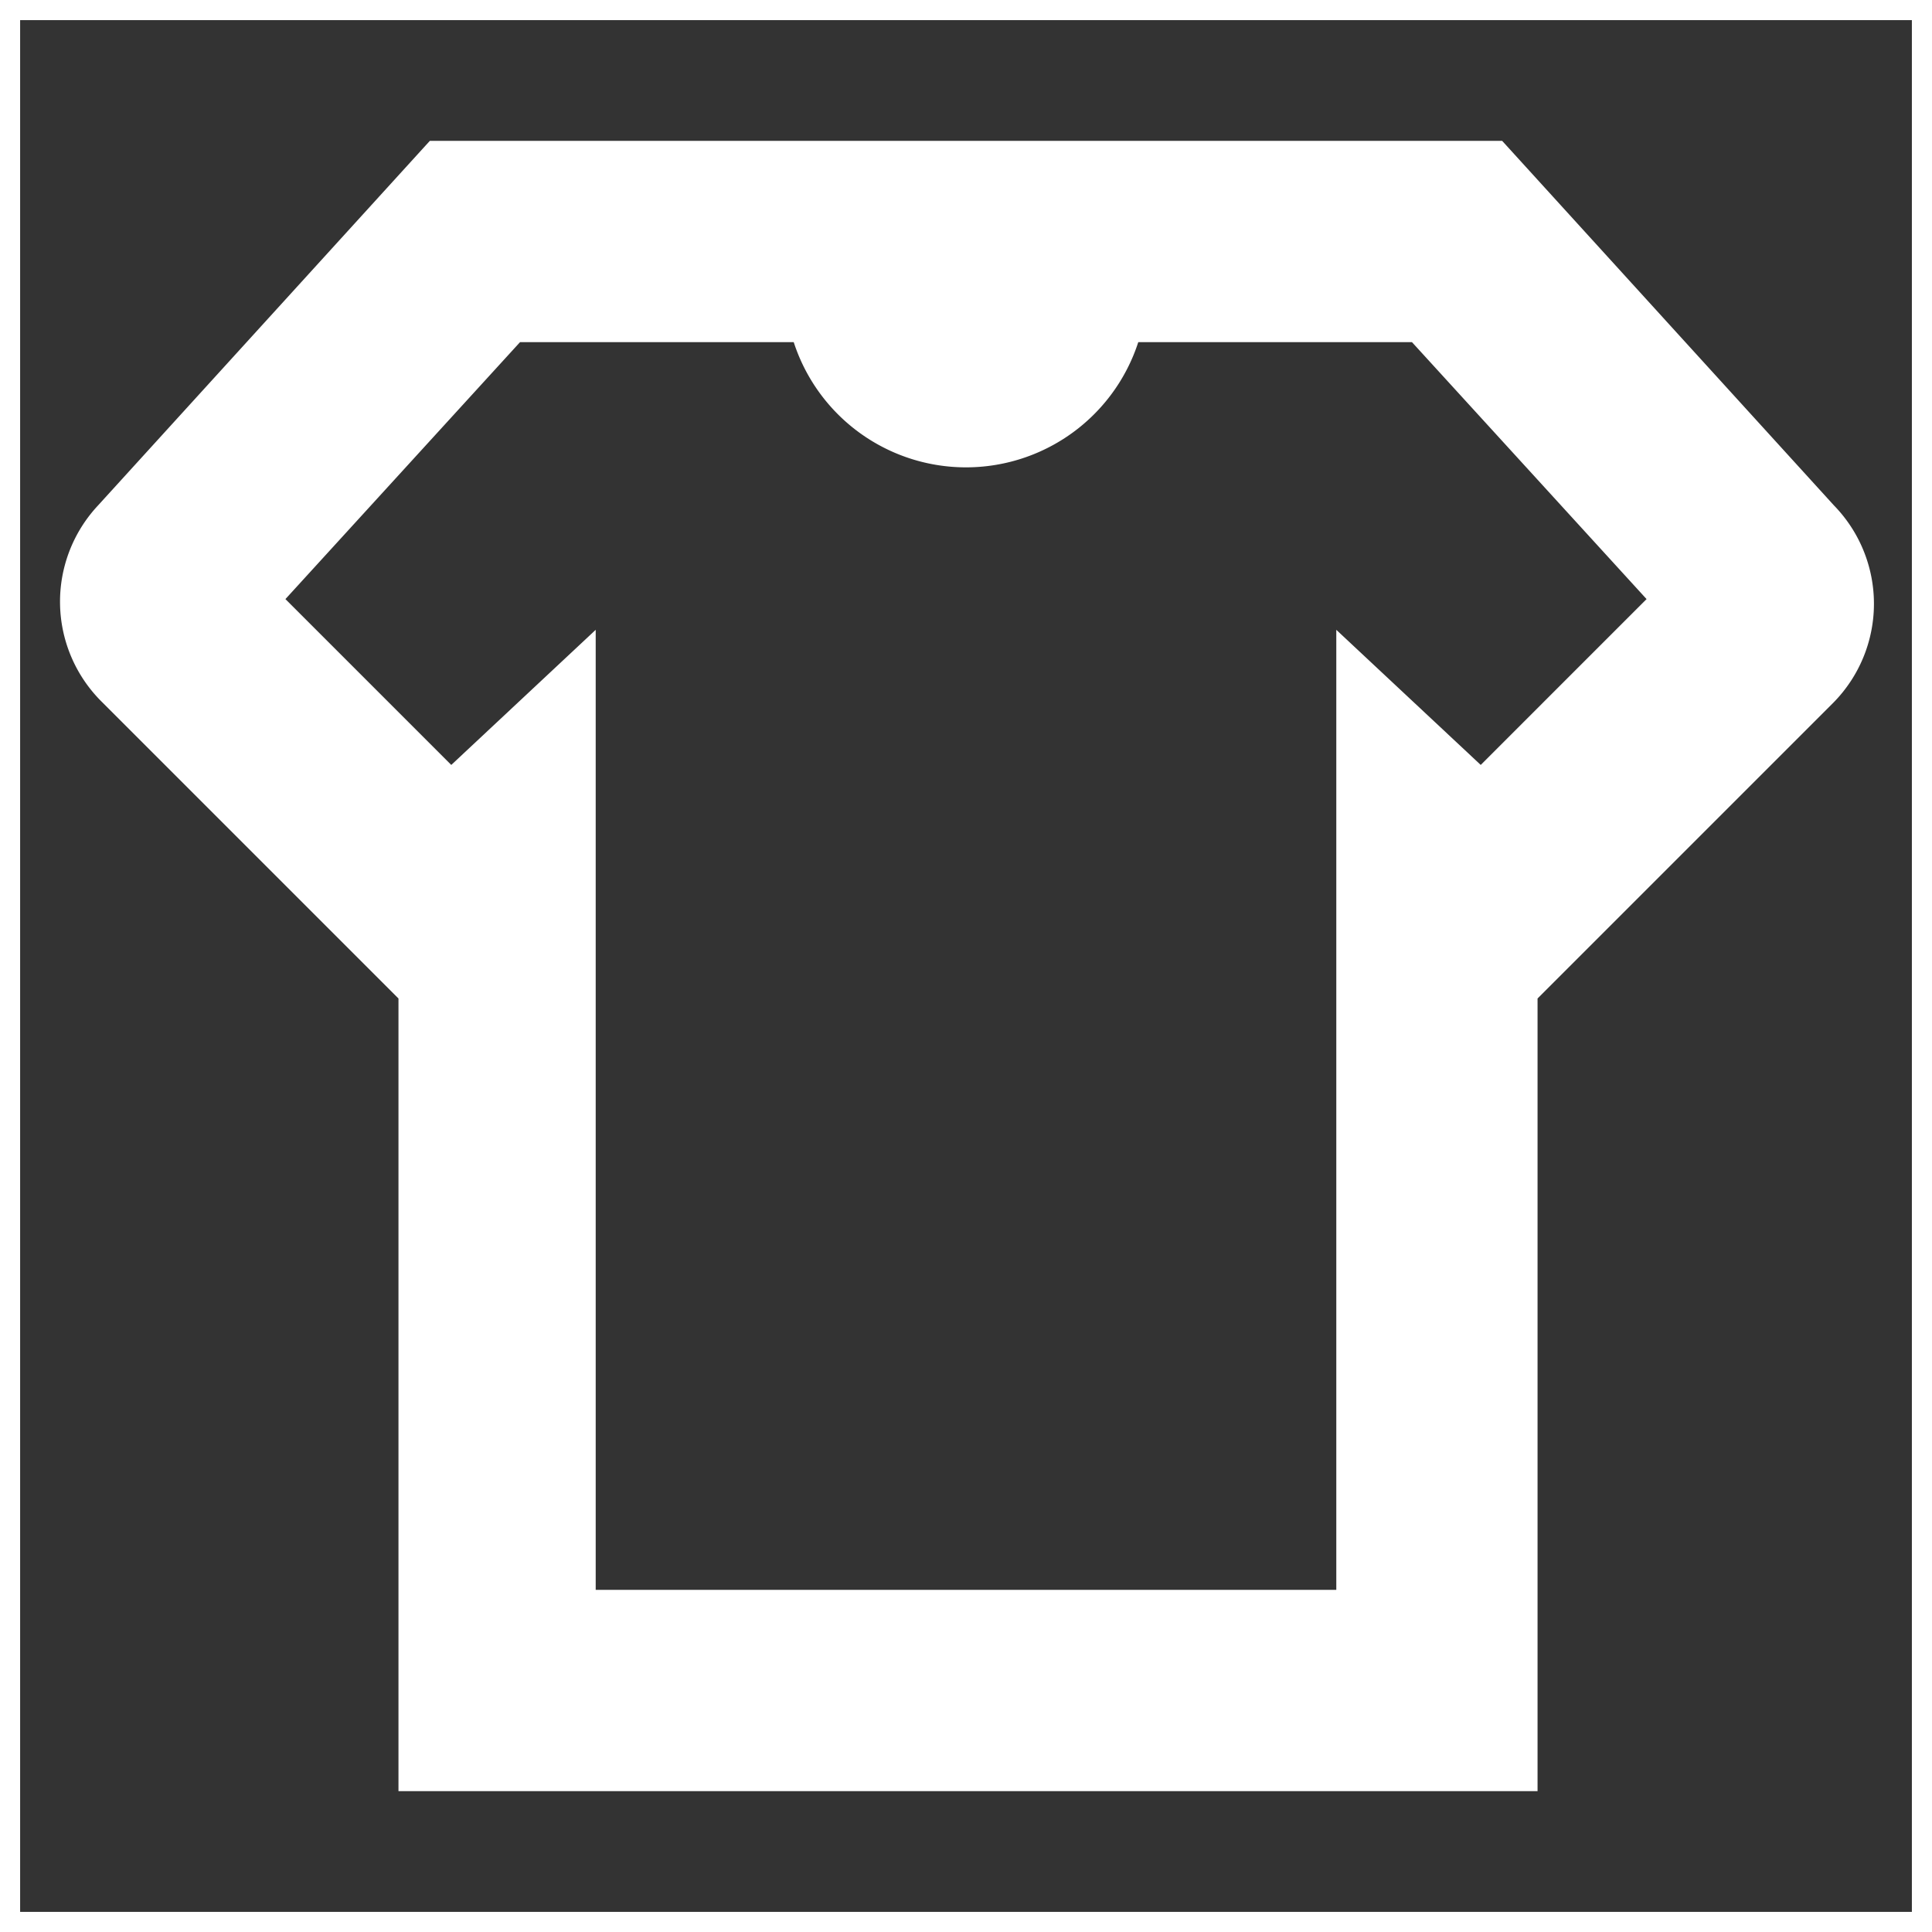 <!DOCTYPE svg PUBLIC "-//W3C//DTD SVG 1.1//EN" "http://www.w3.org/Graphics/SVG/1.1/DTD/svg11.dtd">
<!-- Uploaded to: SVG Repo, www.svgrepo.com, Transformed by: SVG Repo Mixer Tools -->
<svg width="800px" height="800px" viewBox="0 0 48 48" xmlns="http://www.w3.org/2000/svg" fill="#ffffff" stroke="#ffffff">
<rect x="0" y="0" width="48" height="48" fill="#333333" stroke="none"/>
<g id="SVGRepo_bgCarrier" stroke-width="0"/>
<g id="SVGRepo_tracerCarrier" stroke-linecap="round" stroke-linejoin="round"/>
<g id="SVGRepo_iconCarrier"> <title>clothes</title> <g id="Layer_2" data-name="Layer 2"> <g id="invisible_box" data-name="invisible box"> <rect width="48" height="48" fill="none"/> </g> <g id="icons_Q2" data-name="icons Q2"> <path d="M45.2,12.9,37.1,4H10.9L2.8,12.9a3,3,0,0,0,.1,4.2l7.5,7.5V44H37.7V24.6l7.5-7.5A3,3,0,0,0,45.2,12.9Zm-8.4,6.8-3.1-2.9V40H14.3V16.8l-3.1,2.9L6.4,14.9,12.7,8h7.4a4,4,0,0,0,7.8,0h7.4l6.3,6.9Z"/> </g> </g> </g>
</svg>